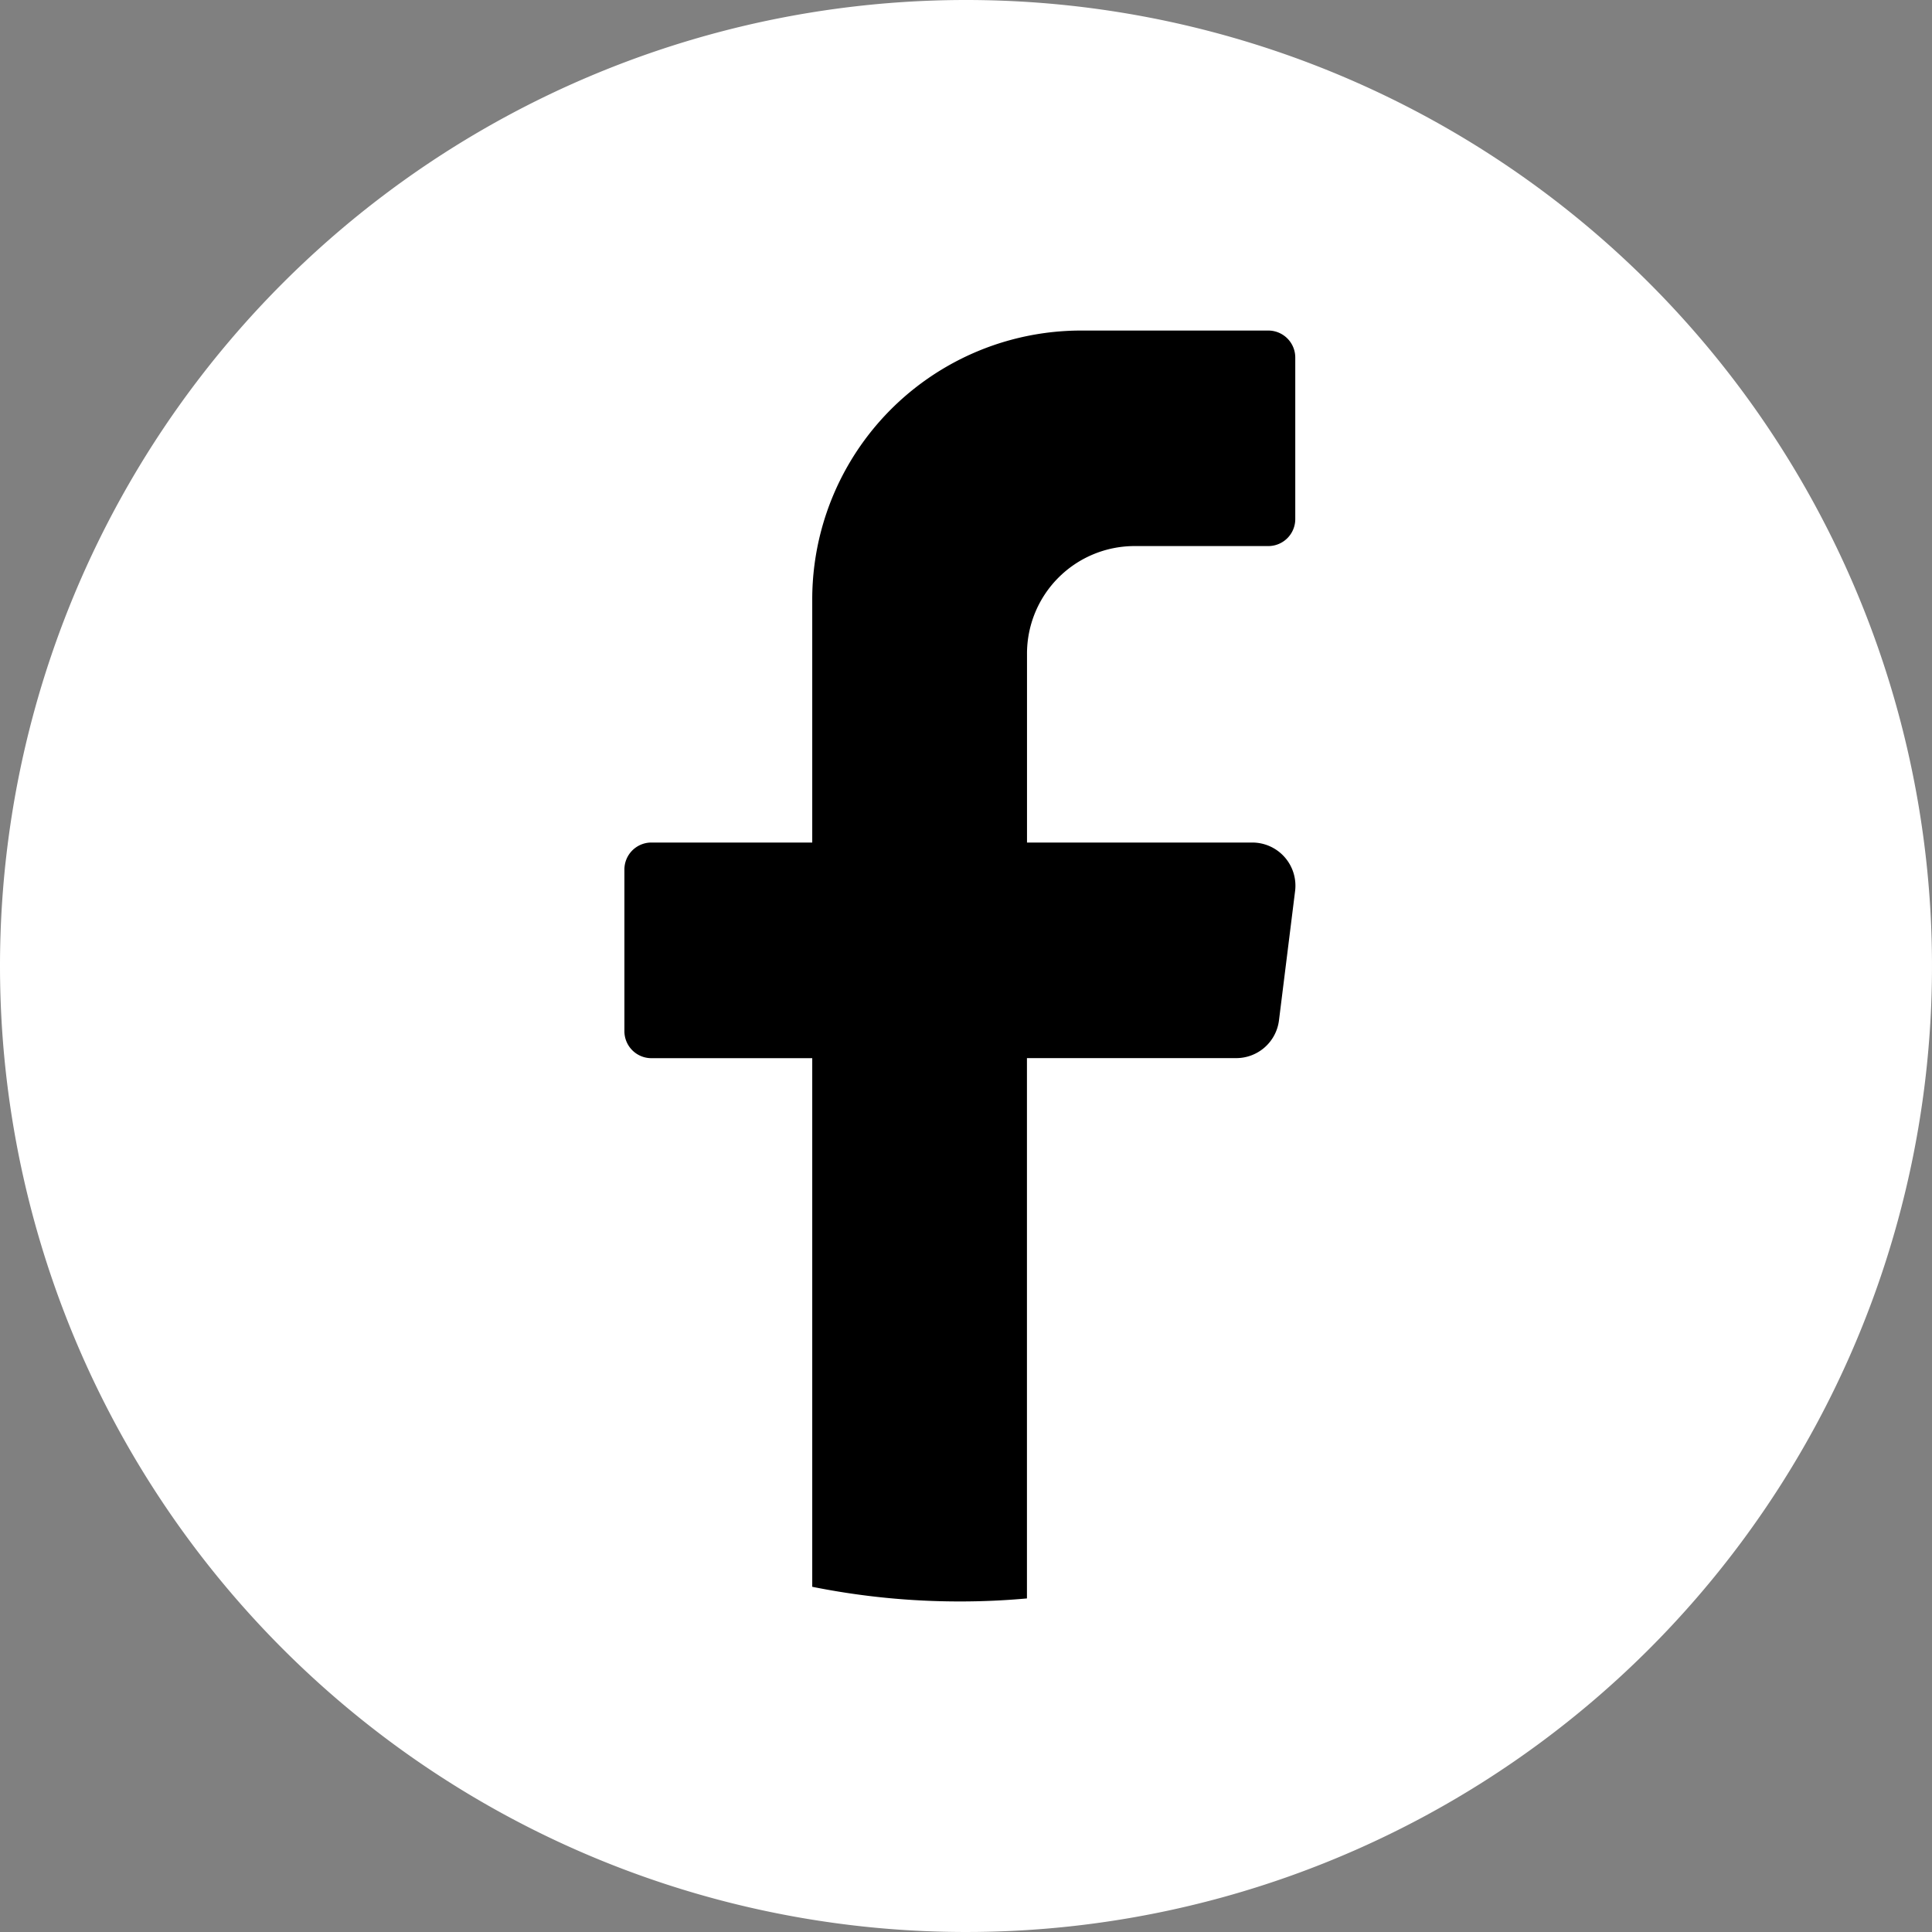 <svg id="Group_56" data-name="Group 56" xmlns="http://www.w3.org/2000/svg" width="33.222" height="33.222" viewBox="0 0 33.222 33.222">
  <rect x="0" y="0" width="33.222" height="33.222" fill="#808080" stroke="none"/>
  <path id="Path_166" data-name="Path 166" d="M16.611,0A16.611,16.611,0,1,1,0,16.611,16.611,16.611,0,0,1,16.611,0Z" fill="#fff"/>
  <path id="Path_139" data-name="Path 139" d="M1551.651,77.621l-.277,2.222a.741.741,0,0,1-.734.651h-3.6v9.291q-.57.052-1.153.052a12.839,12.839,0,0,1-2.539-.252v-9.09h-2.769a.464.464,0,0,1-.461-.463V77.25a.464.464,0,0,1,.461-.463h2.769V72.617a4.624,4.624,0,0,1,4.615-4.634h3.23a.464.464,0,0,1,.461.463v2.78a.464.464,0,0,1-.461.463h-2.307a1.85,1.85,0,0,0-1.845,1.854v3.244h3.876a.742.742,0,0,1,.734.834" transform="translate(-1529.381 -62.299)"/>
</svg>
